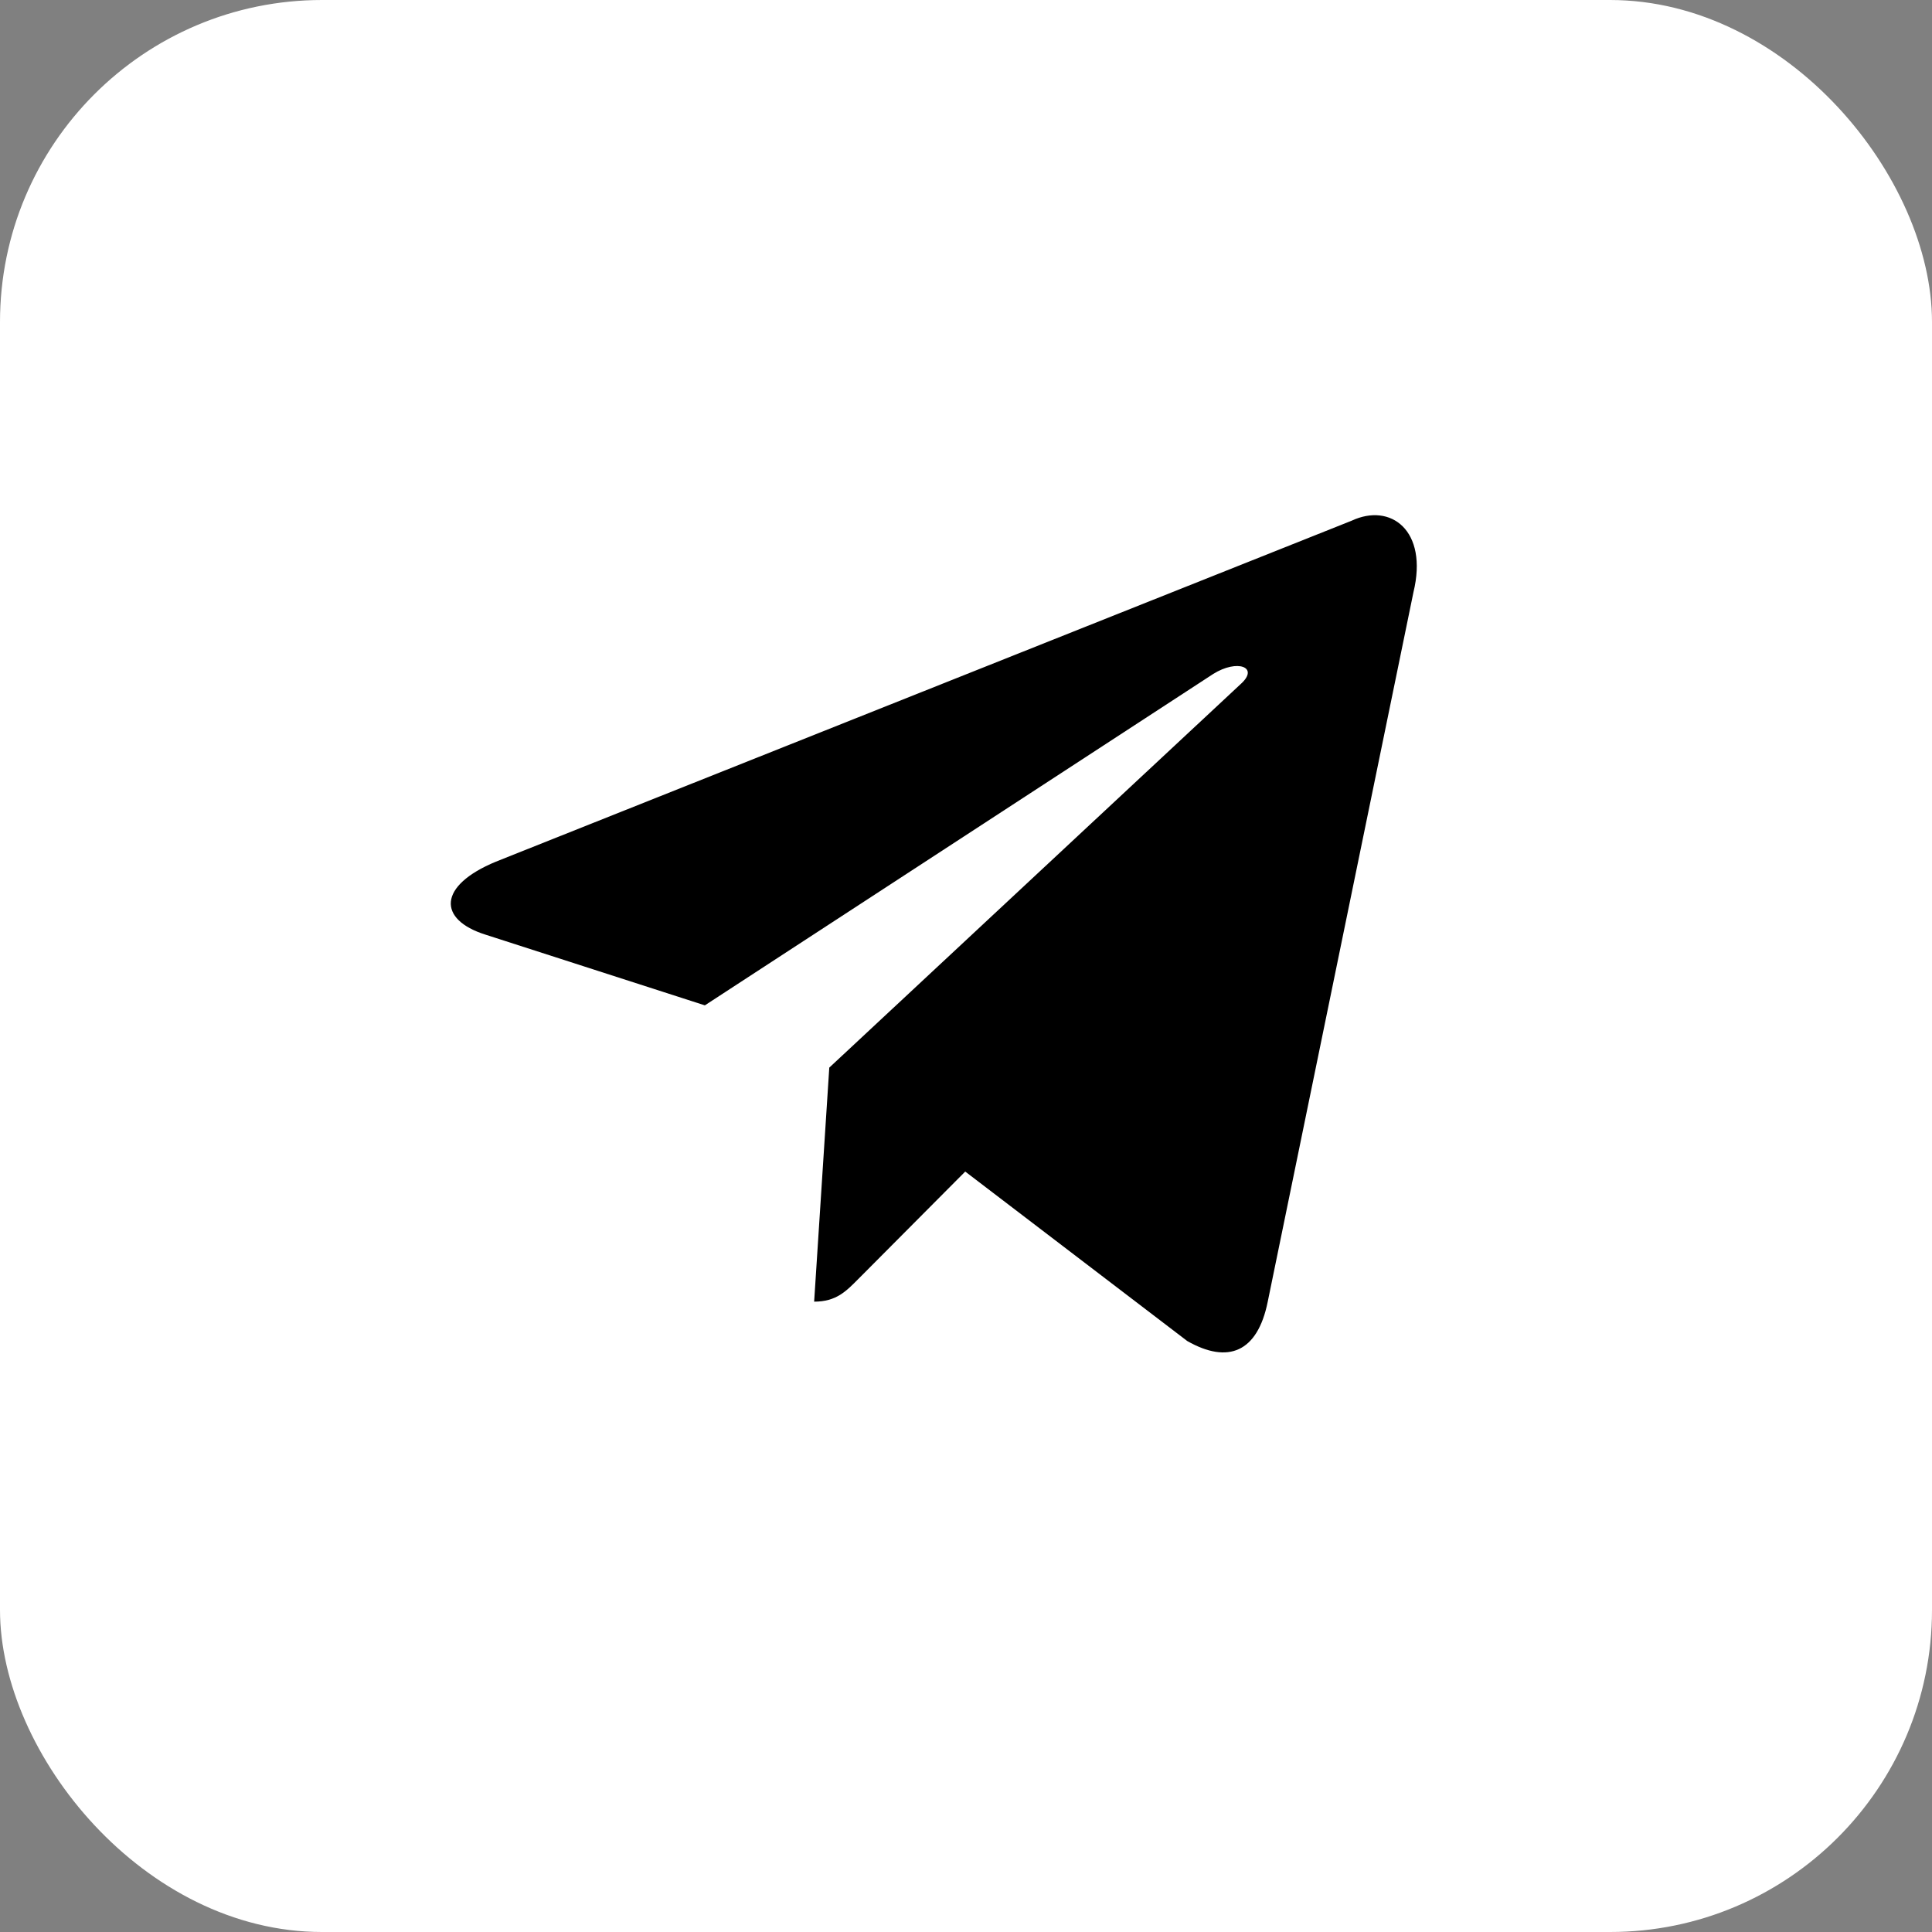 <?xml version="1.0" encoding="UTF-8"?> <svg xmlns="http://www.w3.org/2000/svg" width="30" height="30" viewBox="0 0 30 30" fill="none"><rect x="0" y="0" width="30" height="30" fill="#808080" stroke="none"/><rect width="30" height="30" rx="5" fill="white"></rect><path d="M12.877 16.579L12.642 20.212C12.987 20.212 13.139 20.05 13.332 19.856L14.988 18.192L18.435 20.823C19.07 21.185 19.527 20.997 19.685 20.214L21.948 9.196C22.18 8.237 21.594 7.801 20.987 8.086L7.7 13.38C6.793 13.756 6.799 14.279 7.535 14.512L10.945 15.611L18.839 10.465C19.211 10.232 19.553 10.357 19.273 10.615L12.876 16.579L12.877 16.579Z" fill="black"></path></svg> 